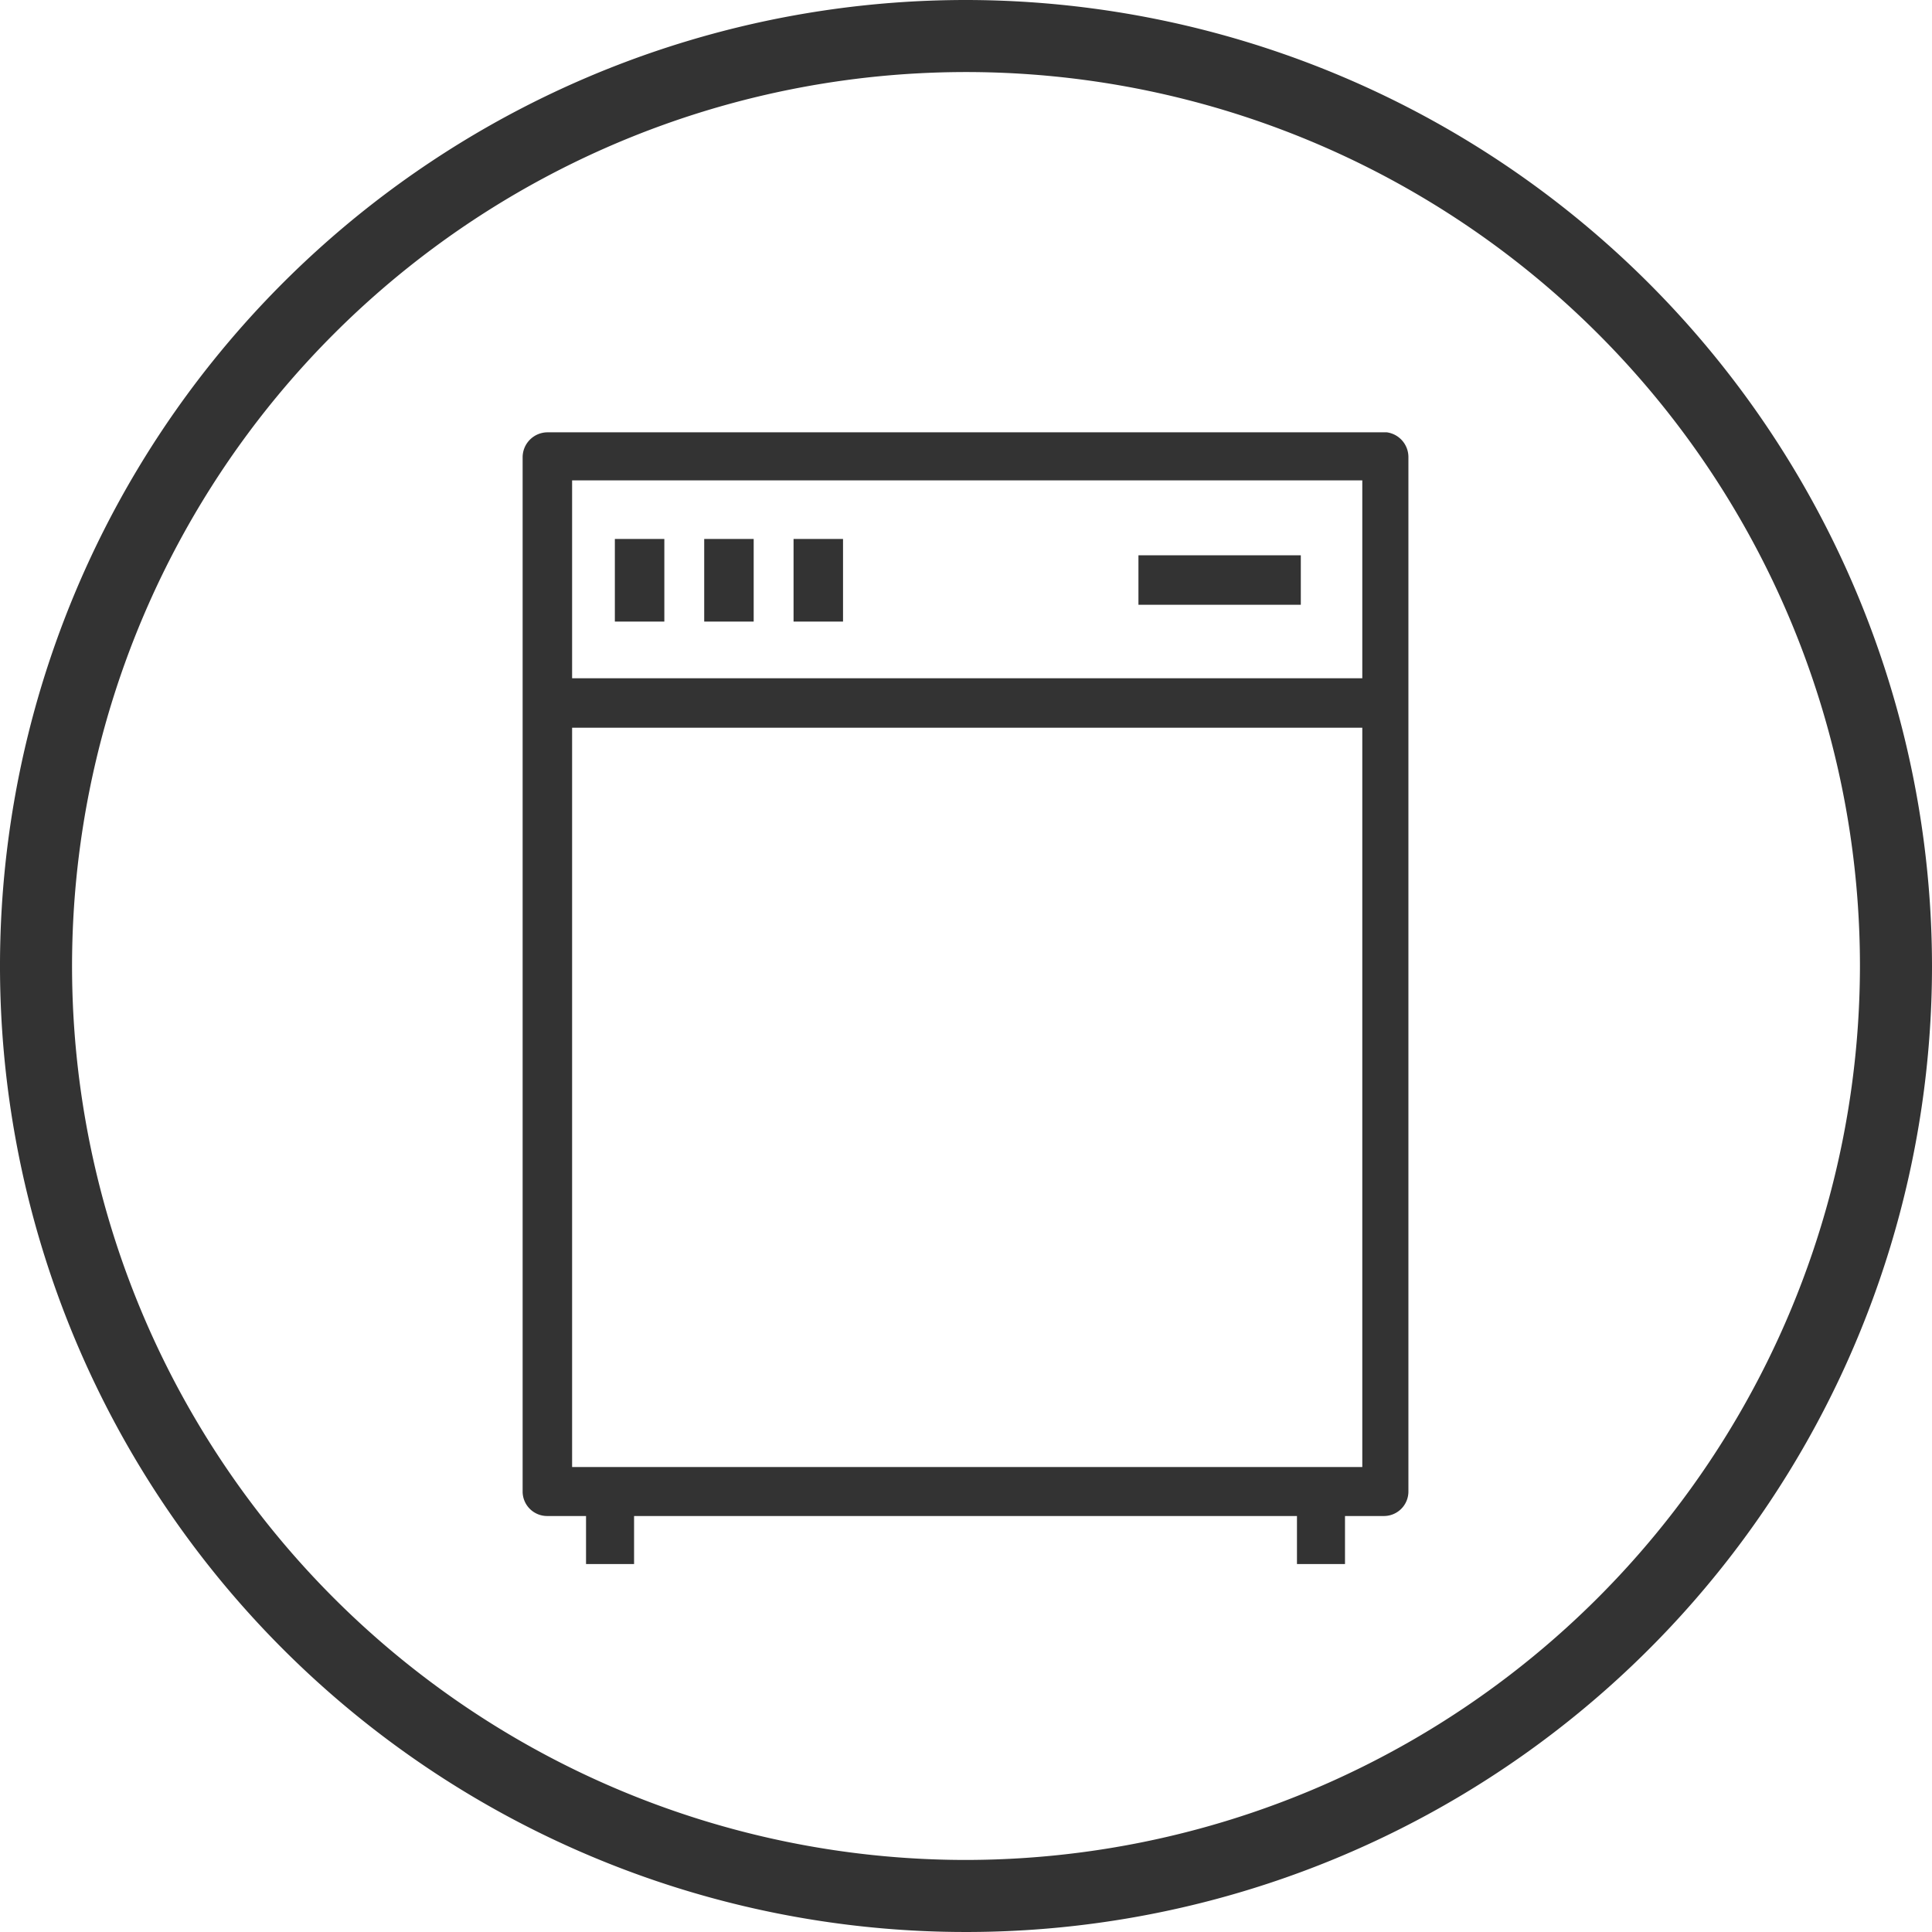 <?xml version="1.0" encoding="UTF-8"?> <svg xmlns="http://www.w3.org/2000/svg" viewBox="0 0 40.22 40.22"><defs><style>.cls-1{fill:#333;}</style></defs><g id="Layer_2" data-name="Layer 2"><g id="apartment"><path class="cls-1" d="M20.11,0A20.11,20.11,0,1,0,40.22,20.11,20.13,20.13,0,0,0,20.11,0Zm0,38.72A18.61,18.61,0,1,1,38.72,20.11,18.63,18.63,0,0,1,20.11,38.72Z"></path><path class="cls-1" d="M28.87,9H11.4a.52.52,0,0,0-.52.52V31.05a.51.51,0,0,0,.52.51h.8v1h1v-1H27v1h1v-1h.8a.51.51,0,0,0,.52-.51V9.52A.52.52,0,0,0,28.87,9Zm-.51,21.54H11.91V15.15H28.36Zm0-16.42H11.91V10H28.36Z"></path><rect class="cls-1" x="12.8" y="11.22" width="1.03" height="1.72"></rect><rect class="cls-1" x="14.66" y="11.22" width="1.03" height="1.72"></rect><rect class="cls-1" x="16.52" y="11.22" width="1.03" height="1.72"></rect><rect class="cls-1" x="23.7" y="11.56" width="3.38" height="1.03"></rect></g></g></svg> 